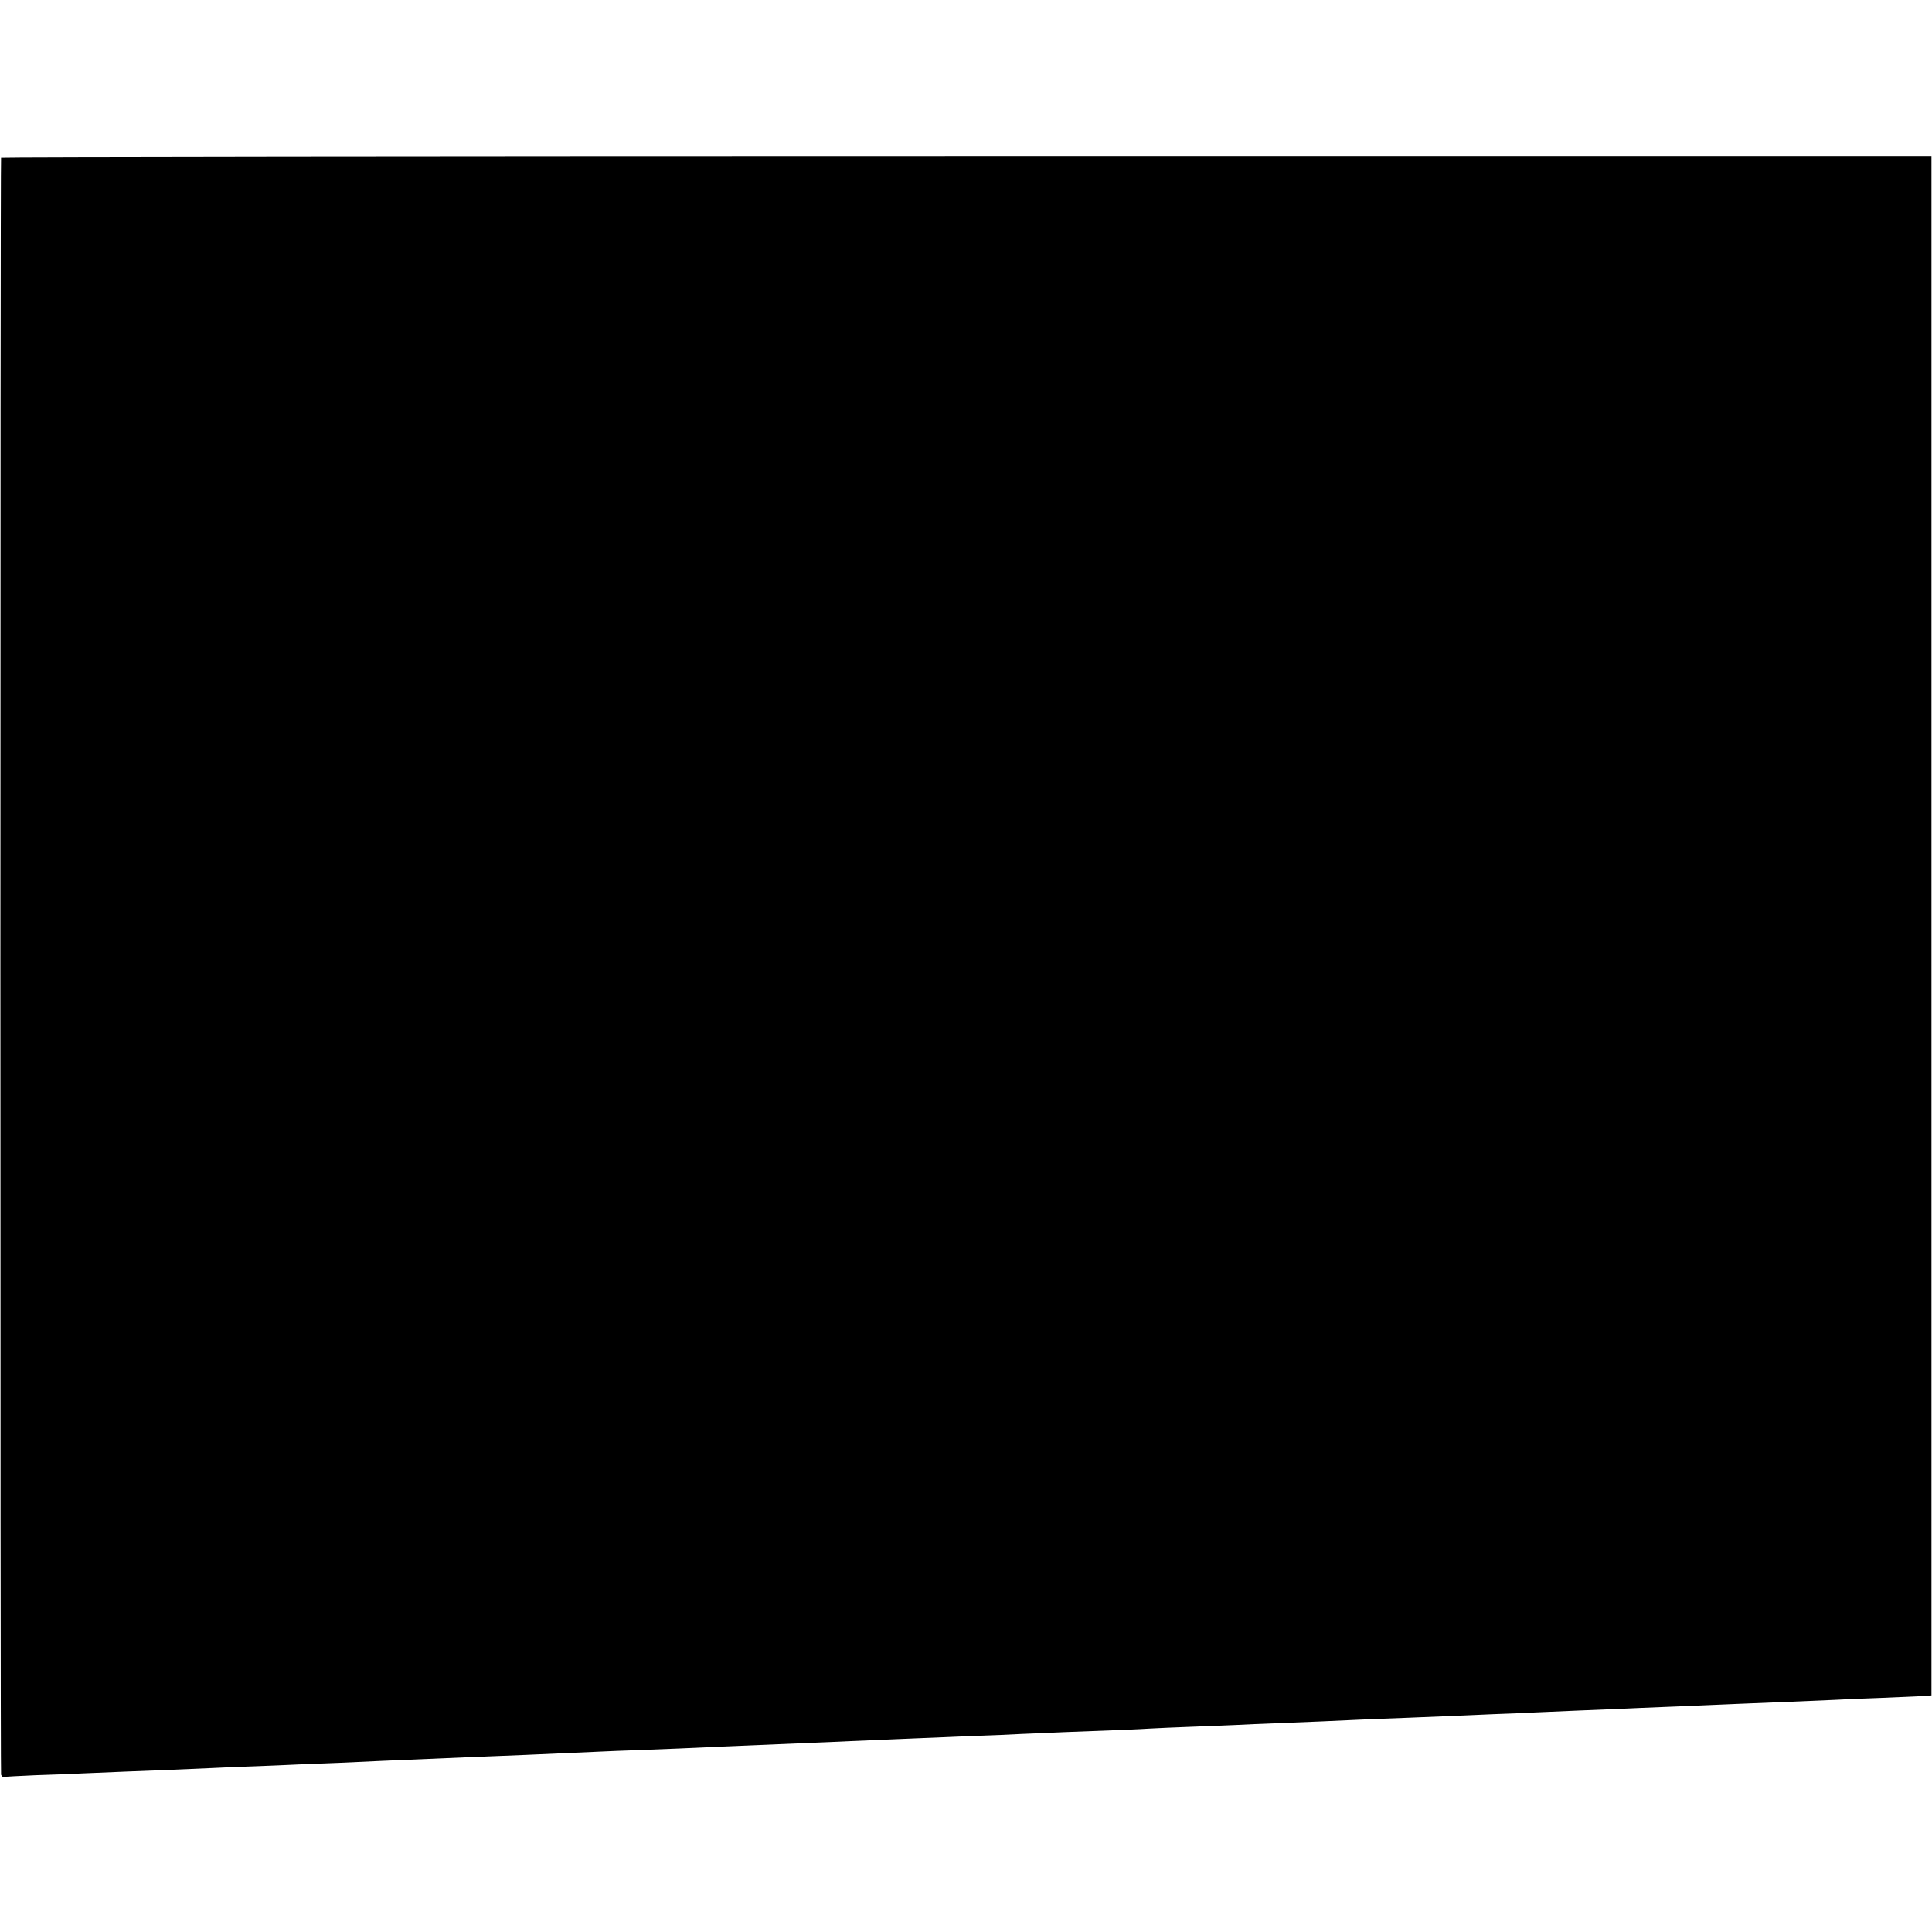 <svg version="1" xmlns="http://www.w3.org/2000/svg" width="1437.333" height="1437.333" viewBox="0 0 1078 1078"><path d="M.6 87.8c-.5 1-.5 900.4 0 902.4.3.9 1 1.5 1.7 1.3.7-.2 8.6-.6 17.7-1 9.1-.3 20.8-.7 26-1 5.2-.2 16-.7 24-1 16.7-.6 32.8-1.3 48.5-2 6.1-.3 17.1-.8 24.5-1 7.4-.3 18-.7 23.5-1 5.5-.2 15.9-.6 23-.9 7.2-.3 18-.8 24-1.1 11.9-.5 32.6-1.4 47-2 21.1-.8 42.5-1.7 71-3 6.6-.3 17.9-.8 25-1 15.6-.6 30.8-1.2 47-2 13.6-.6 29.1-1.2 48-2 7.2-.3 17.5-.7 23-1 5.5-.2 16.1-.7 23.5-1 7.4-.3 18.5-.8 24.5-1 6.1-.3 16.9-.7 24-1 7.2-.2 17.7-.7 23.5-1 5.8-.2 16.4-.7 23.5-1 35.6-1.3 41.5-1.6 48-2 3.9-.2 14.2-.7 23-1 8.8-.3 20.1-.8 25.1-1 5-.3 15.4-.7 23-1 16.3-.6 34.3-1.4 46.9-2 5-.2 16.4-.7 25.5-1 9.1-.4 20.1-.8 24.5-1 4.4-.2 14.8-.6 23-1 8.3-.3 19.1-.7 24-1 5-.2 15.3-.7 23-1 7.7-.3 18.7-.8 24.5-1 5.8-.3 16.4-.7 23.5-1 7.2-.3 18-.7 24-1 11-.5 21.6-.9 48.5-2 8-.3 18.5-.8 23.4-1 5-.3 16.7-.8 26-1.1 9.4-.4 18.7-.8 20.6-.9 1.9-.2 4.4-.3 5.6-.4l2.1-.1V87.2H539.3c-296 0-538.5.3-538.7.6z"/></svg>